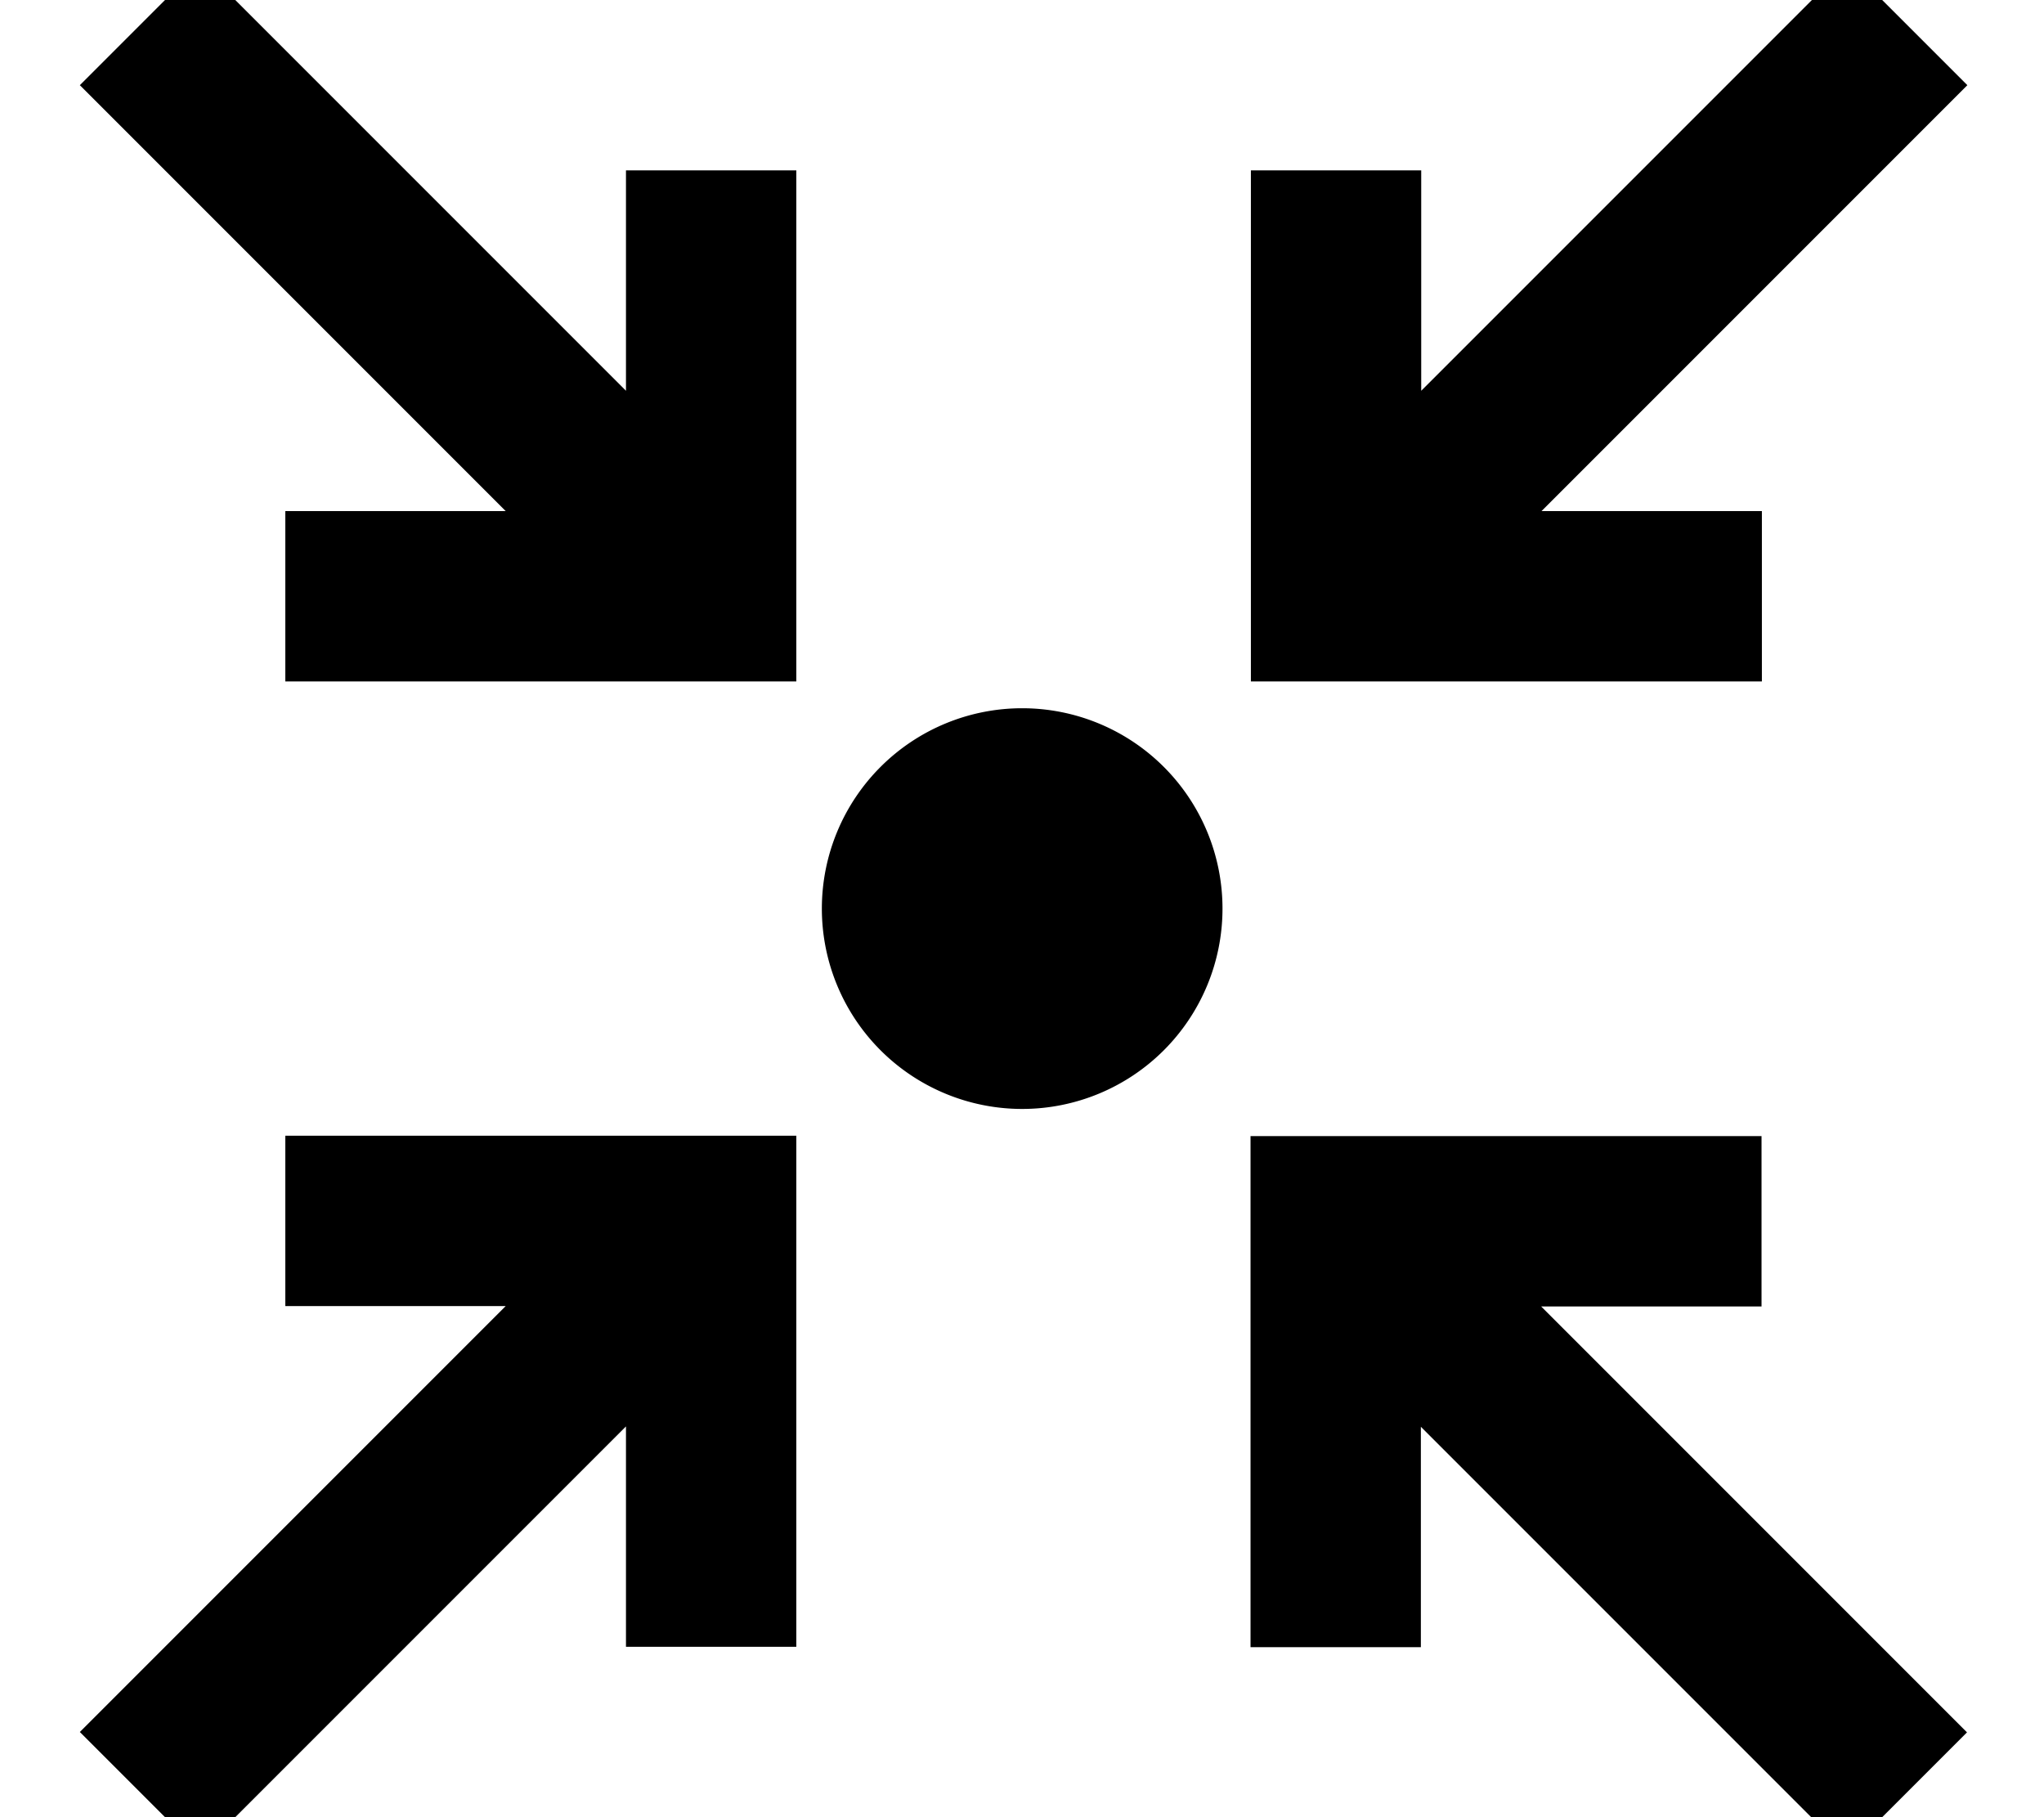 <svg xmlns="http://www.w3.org/2000/svg" viewBox="0 0 576 512"><!--! Font Awesome Pro 7.0.0 by @fontawesome - https://fontawesome.com License - https://fontawesome.com/license (Commercial License) Copyright 2025 Fonticons, Inc. --><path fill="currentColor" d="M56.4-9.9l17 17 103 103 0-62.1 48 0 0 144-144 0 0-48 62.1 0-103-103-17-17 33.9-33.9zM231.6 256a56.4 56.4 0 1 1 112.9 0 56.4 56.4 0 1 1 -112.9 0zM537.4 41l-103 103 62.1 0 0 48-144 0 0-144 48 0 0 62.1 103-103 17-17 33.9 33.9-17 17zm-17 481l-17-17-103-103 0 62.1-48 0 0-144 144 0 0 48-62.1 0 103 103 17 17-33.9 33.9zM39.5 471l103-103-62.1 0 0-48 144 0 0 144-48 0 0-62.1-103 103-17 17-33.9-33.9 17-17z"/></svg>
